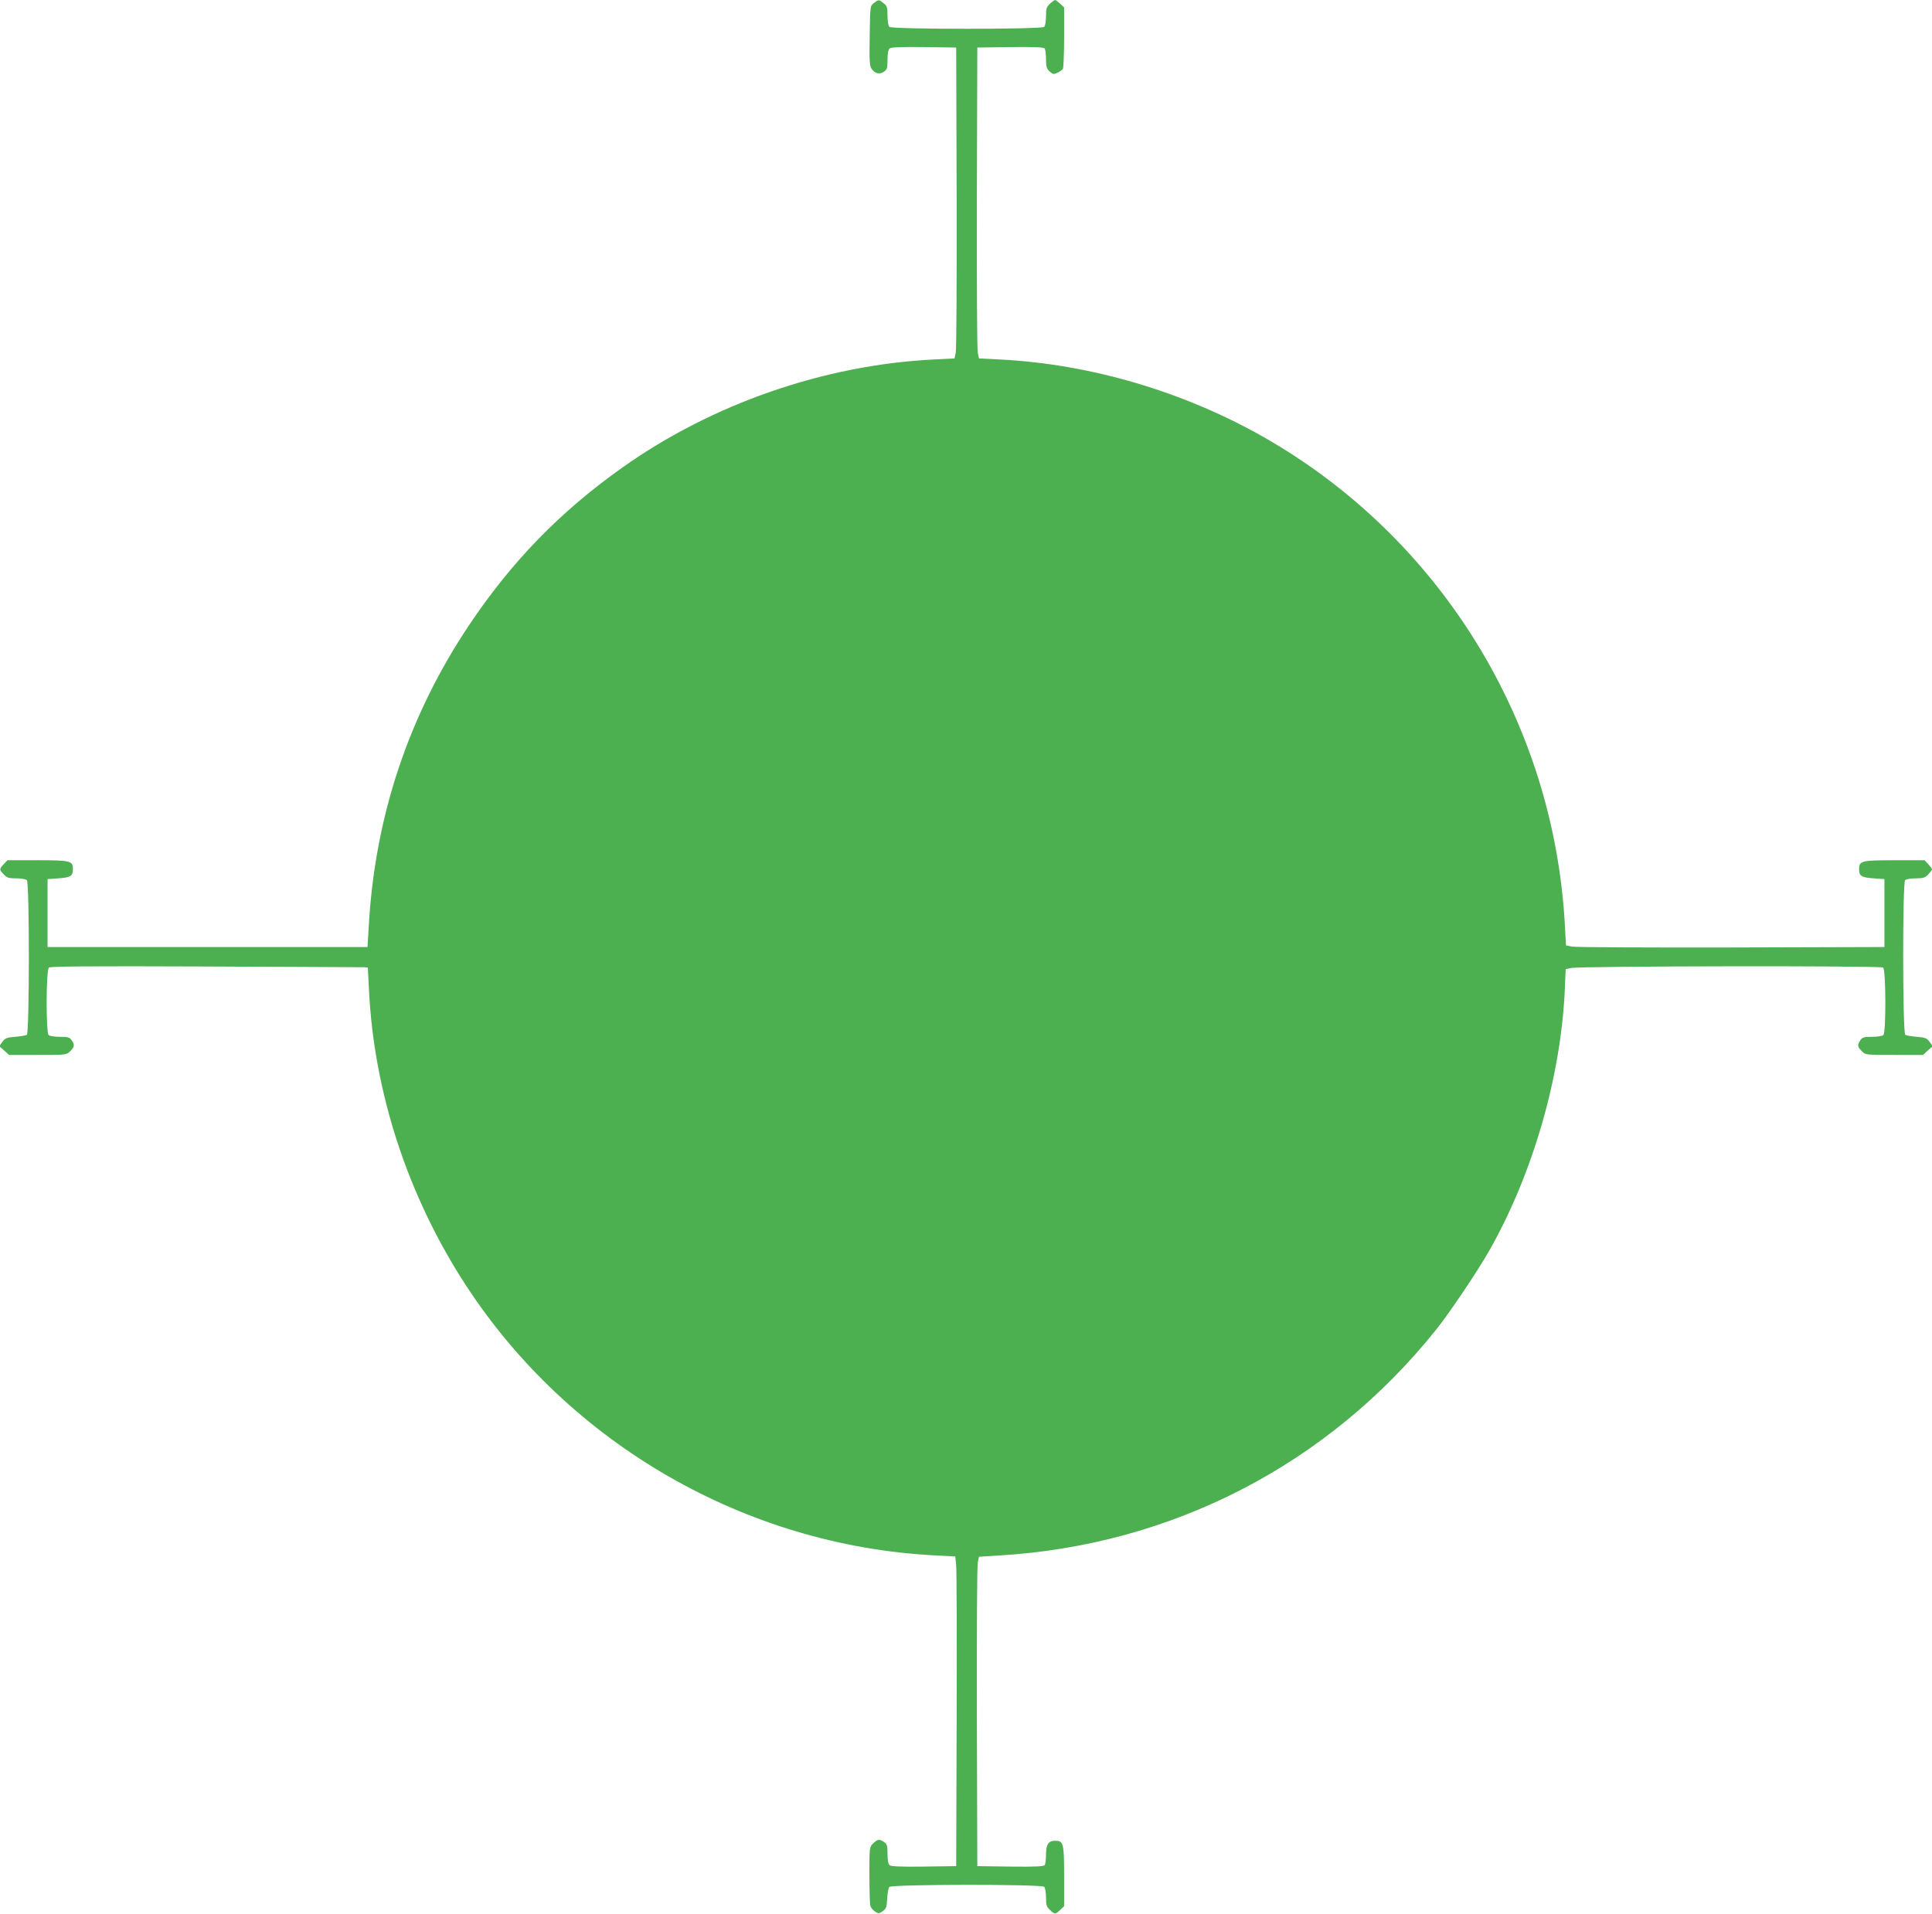 <?xml version="1.0" standalone="no"?>
<!DOCTYPE svg PUBLIC "-//W3C//DTD SVG 20010904//EN"
 "http://www.w3.org/TR/2001/REC-SVG-20010904/DTD/svg10.dtd">
<svg version="1.0" xmlns="http://www.w3.org/2000/svg"
 width="1280pt" height="1268pt" viewBox="0 0 1280 1268"
 preserveAspectRatio="xMidYMid meet">
<g transform="translate(0,1268) scale(0.1,-0.1)"
fill="#4caf50" stroke="none">
<path d="M5790 12660 c-25 -19 -25 -19 -28 -215 -3 -164 -1 -201 12 -220 21
-32 52 -40 81 -21 22 15 25 24 25 80 0 42 5 67 14 75 9 8 78 11 227 9 l214 -3
3 -992 c1 -545 -1 -1008 -6 -1030 l-8 -38 -139 -7 c-724 -36 -1468 -294 -2063
-717 -411 -291 -736 -626 -1016 -1046 -400 -599 -623 -1269 -663 -1995 l-8
-135 -1060 0 -1060 0 0 225 0 225 72 5 c81 6 96 15 96 61 0 55 -15 59 -235 59
l-199 0 -24 -26 c-31 -33 -31 -35 0 -68 21 -22 32 -26 83 -26 32 0 63 -5 70
-12 18 -18 17 -1013 0 -1025 -7 -4 -42 -10 -77 -13 -56 -4 -67 -9 -85 -33
l-21 -29 33 -29 32 -29 191 0 c188 0 190 0 214 25 29 28 31 42 9 73 -13 19
-24 22 -78 22 -35 0 -67 5 -74 12 -18 18 -17 432 2 447 10 8 282 10 1037 7
563 -2 1036 -5 1050 -5 l26 -2 7 -138 c32 -689 259 -1380 645 -1971 686 -1050
1852 -1721 3103 -1786 l137 -7 6 -61 c3 -34 5 -495 3 -1026 l-3 -965 -214 -3
c-149 -2 -218 1 -227 9 -9 8 -14 33 -14 75 0 54 -3 65 -22 78 -31 22 -45 20
-73 -9 -25 -24 -25 -26 -25 -207 0 -101 3 -193 6 -205 3 -12 17 -29 31 -39 24
-15 27 -15 52 3 23 17 26 28 29 84 2 35 8 69 14 76 15 18 1008 19 1026 1 7 -7
12 -38 12 -70 0 -51 4 -62 26 -83 33 -31 35 -31 68 0 l26 24 0 199 c0 221 -4
235 -60 235 -44 0 -60 -24 -60 -92 0 -31 -4 -62 -8 -69 -7 -9 -59 -12 -228
-10 l-219 3 -3 987 c-1 542 1 1003 6 1025 l8 38 129 8 c1148 67 2185 603 2900
1497 89 111 279 394 354 527 287 508 471 1146 498 1720 l6 141 36 8 c63 13
2052 16 2067 3 19 -15 20 -429 2 -447 -7 -7 -39 -12 -74 -12 -54 0 -65 -3 -78
-22 -22 -31 -20 -45 9 -73 24 -25 26 -25 214 -25 l191 0 32 29 33 29 -21 29
c-18 24 -29 29 -85 33 -35 3 -70 9 -76 13 -18 12 -19 1007 -1 1025 7 7 38 12
70 12 51 0 62 4 83 26 14 15 25 30 25 34 0 4 -11 19 -25 34 l-24 26 -199 0
c-220 0 -235 -4 -235 -59 0 -46 15 -55 96 -61 l72 -5 0 -225 0 -225 -1017 -3
c-559 -1 -1033 1 -1055 6 l-38 8 -7 129 c-72 1351 -827 2574 -1998 3240 -530
301 -1148 483 -1745 513 l-139 7 -8 38 c-5 22 -7 485 -6 1030 l3 992 219 3
c169 2 221 -1 228 -10 4 -7 8 -39 8 -70 0 -45 5 -63 20 -78 11 -11 25 -20 31
-20 15 0 53 21 61 34 4 6 8 100 8 209 l0 198 -26 24 c-15 14 -30 25 -34 25 -4
0 -19 -11 -34 -25 -22 -21 -26 -32 -26 -83 0 -32 -5 -63 -12 -70 -17 -17
-1009 -17 -1026 0 -7 7 -12 39 -12 74 0 56 -3 65 -26 83 -32 25 -33 25 -64 1z"/>
</g>
</svg>
